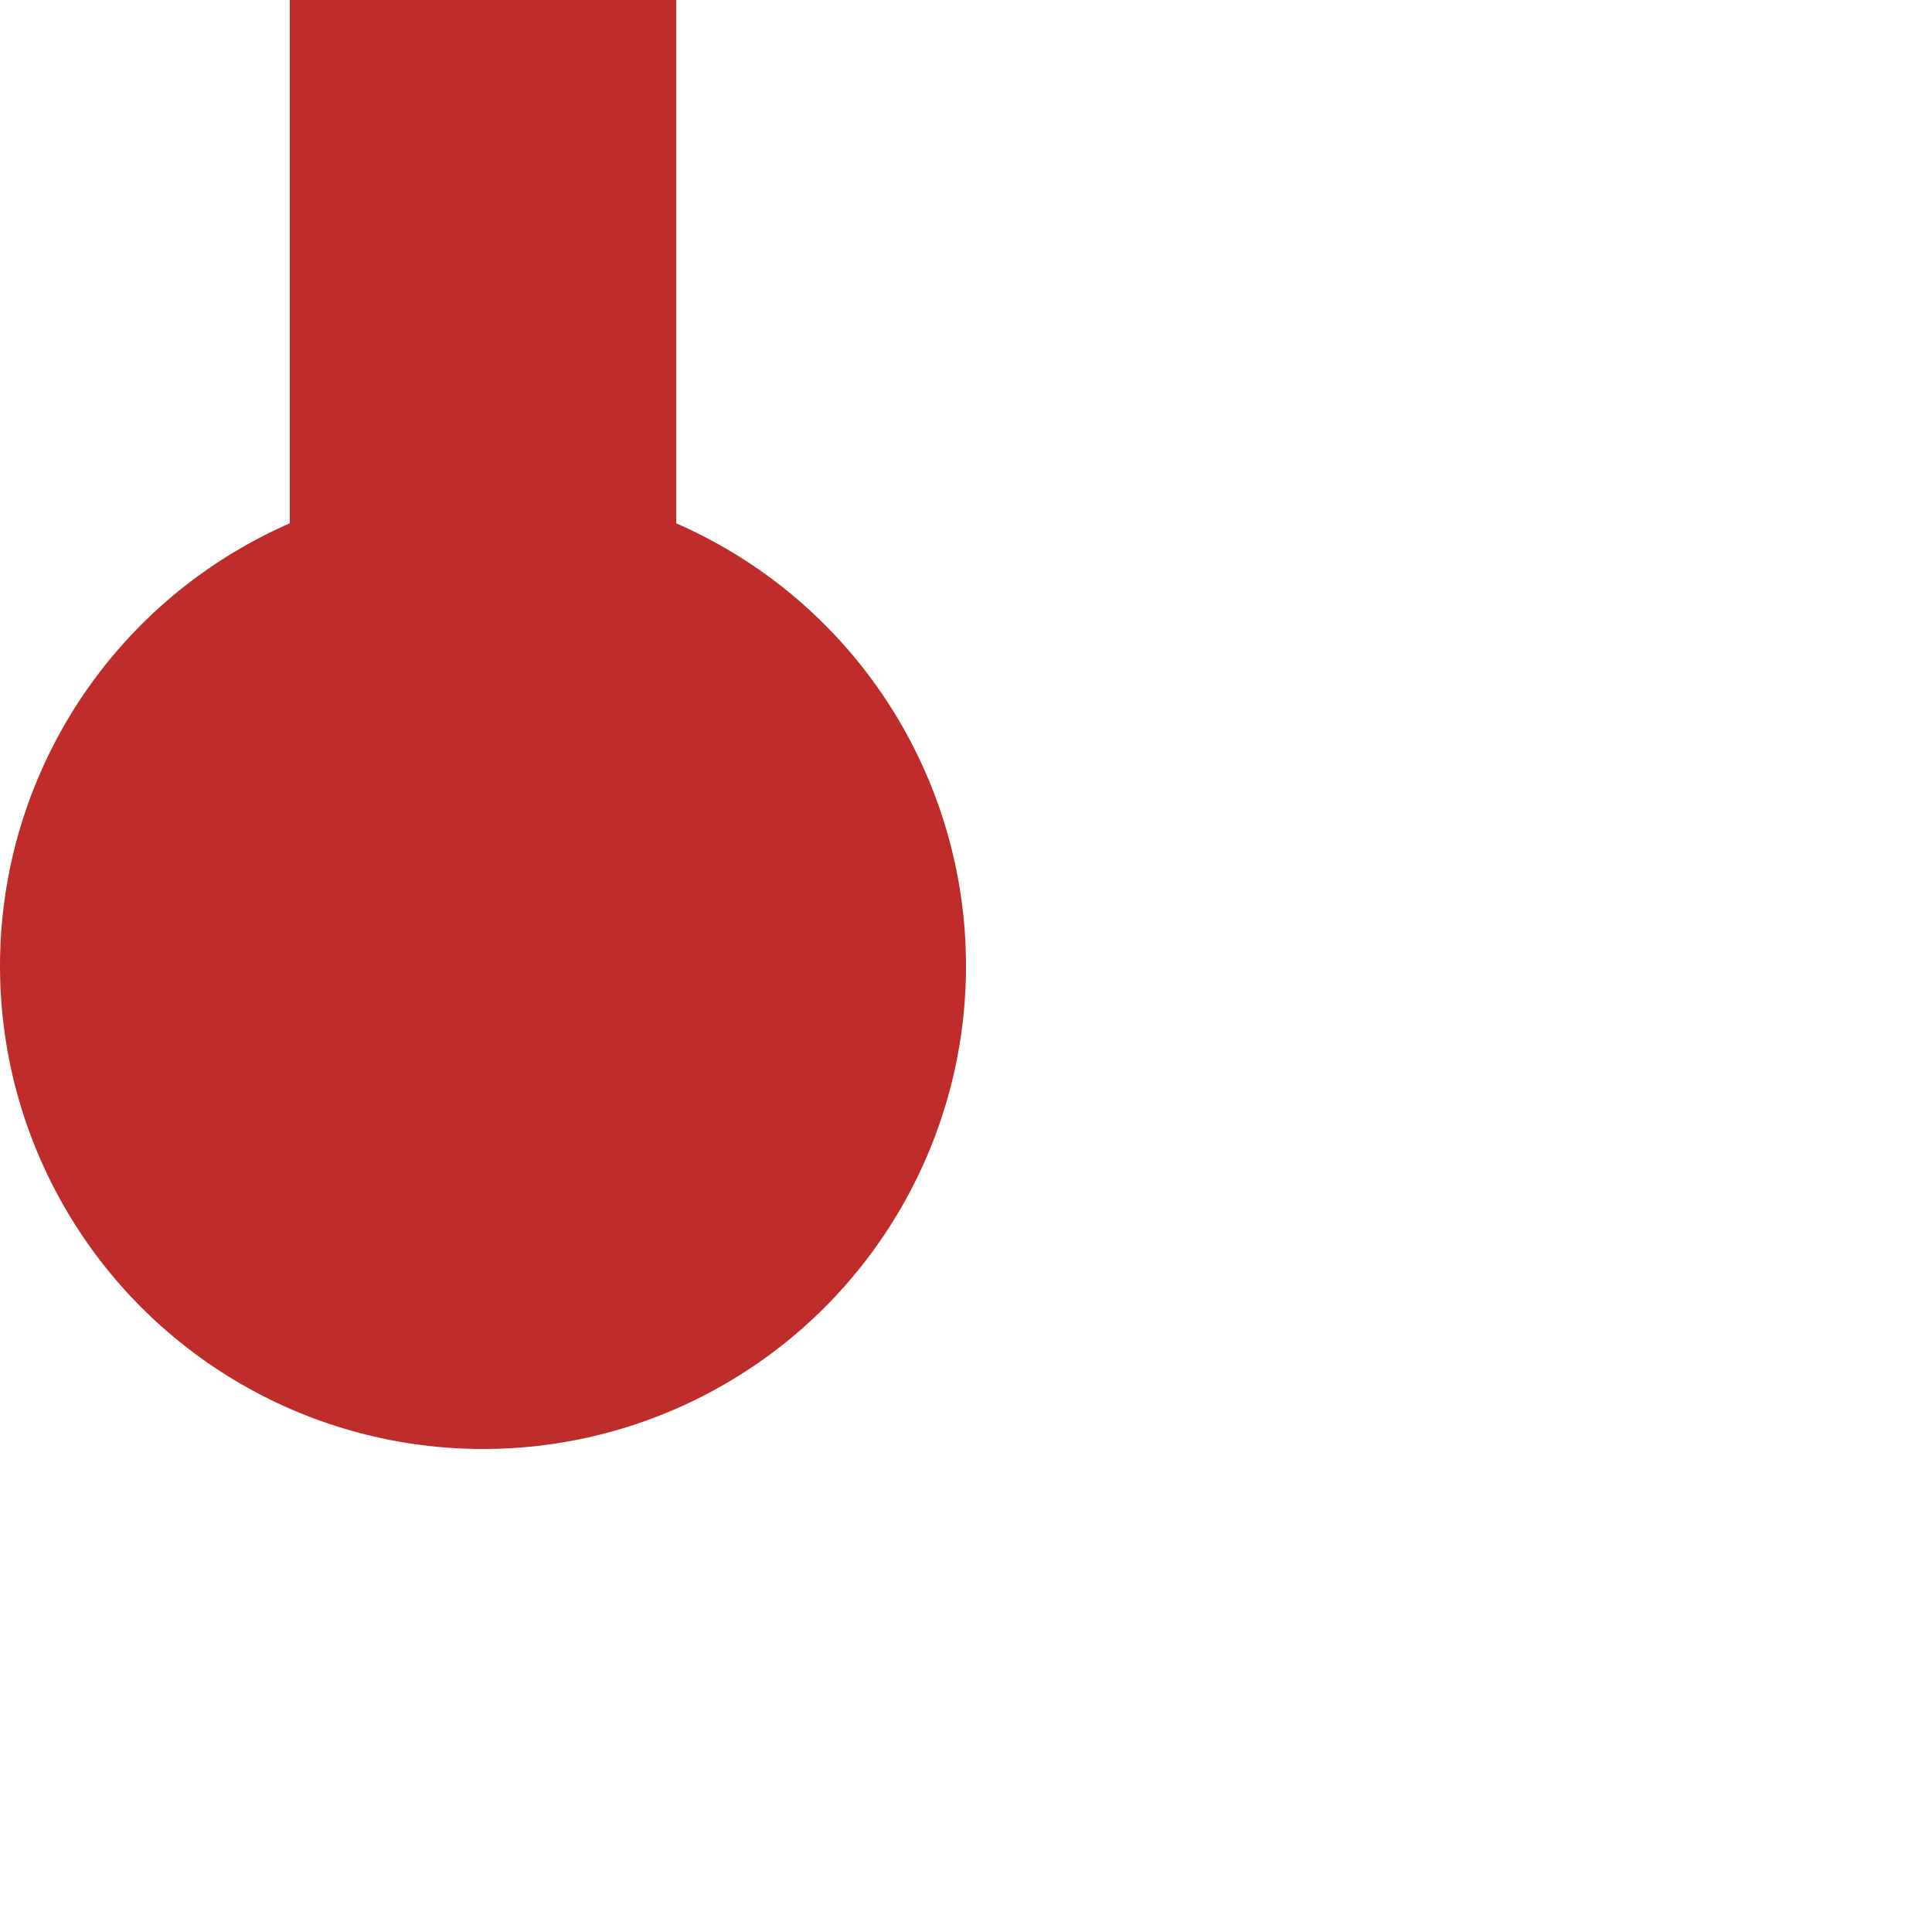 <?xml version="1.0" encoding="UTF-8" standalone="no"?>
<!-- Created by Wiebevl for Wikipedia -->
<svg xmlns="http://www.w3.org/2000/svg" width="500" height="500">
<title>vKBHFe-</title>
<g style="stroke:#be2d2c; stroke-width:100; fill:none;">
  <path d="M 125,0 v 250" />
</g>
<g style="fill:#be2d2c; stroke:none;">
  <circle cx="125" cy="250" r="125"/>
 </g>
</svg>